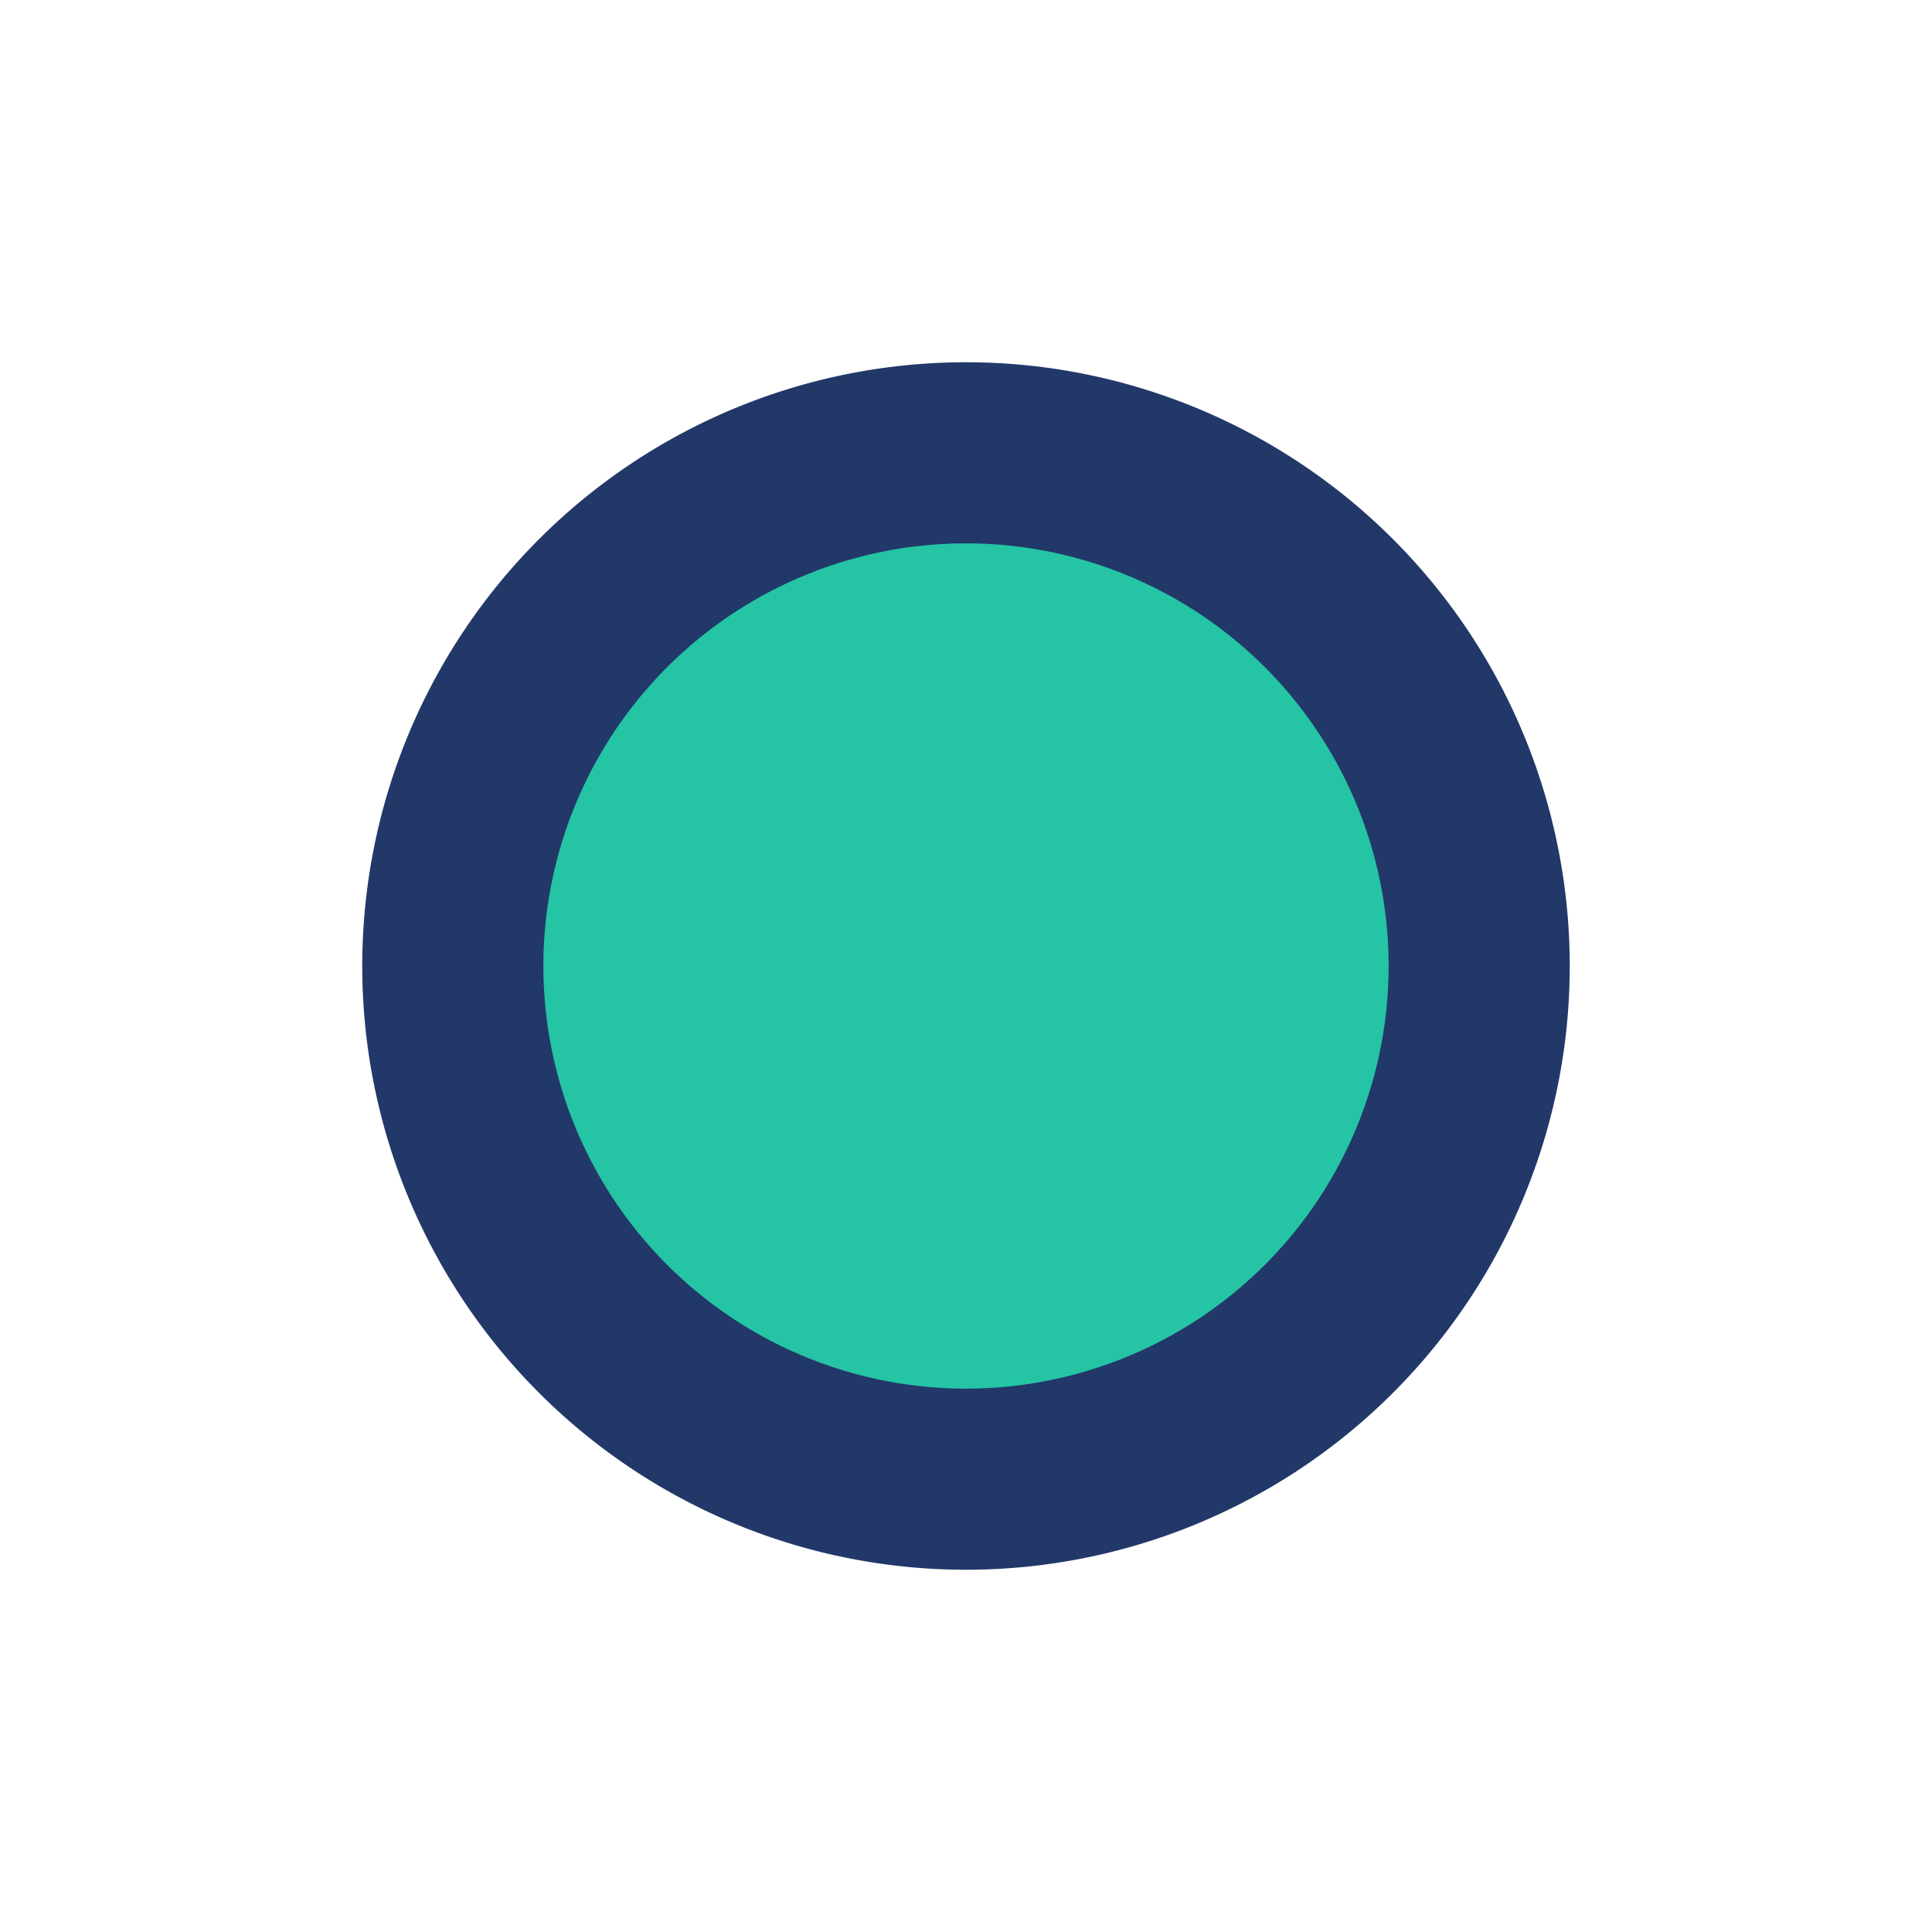 <?xml version="1.0" encoding="UTF-8"?>
<svg xmlns="http://www.w3.org/2000/svg" width="32" height="32" viewBox="0 0 32 32"><path d="M16 26a10 10 0 0 1 0-20 10 10 0 0 1 0 20z" fill="#223869"/><path d="M16 23a7 7 0 0 1 0-14 7 7 0 0 1 0 14z" fill="#24c4a5"/></svg>